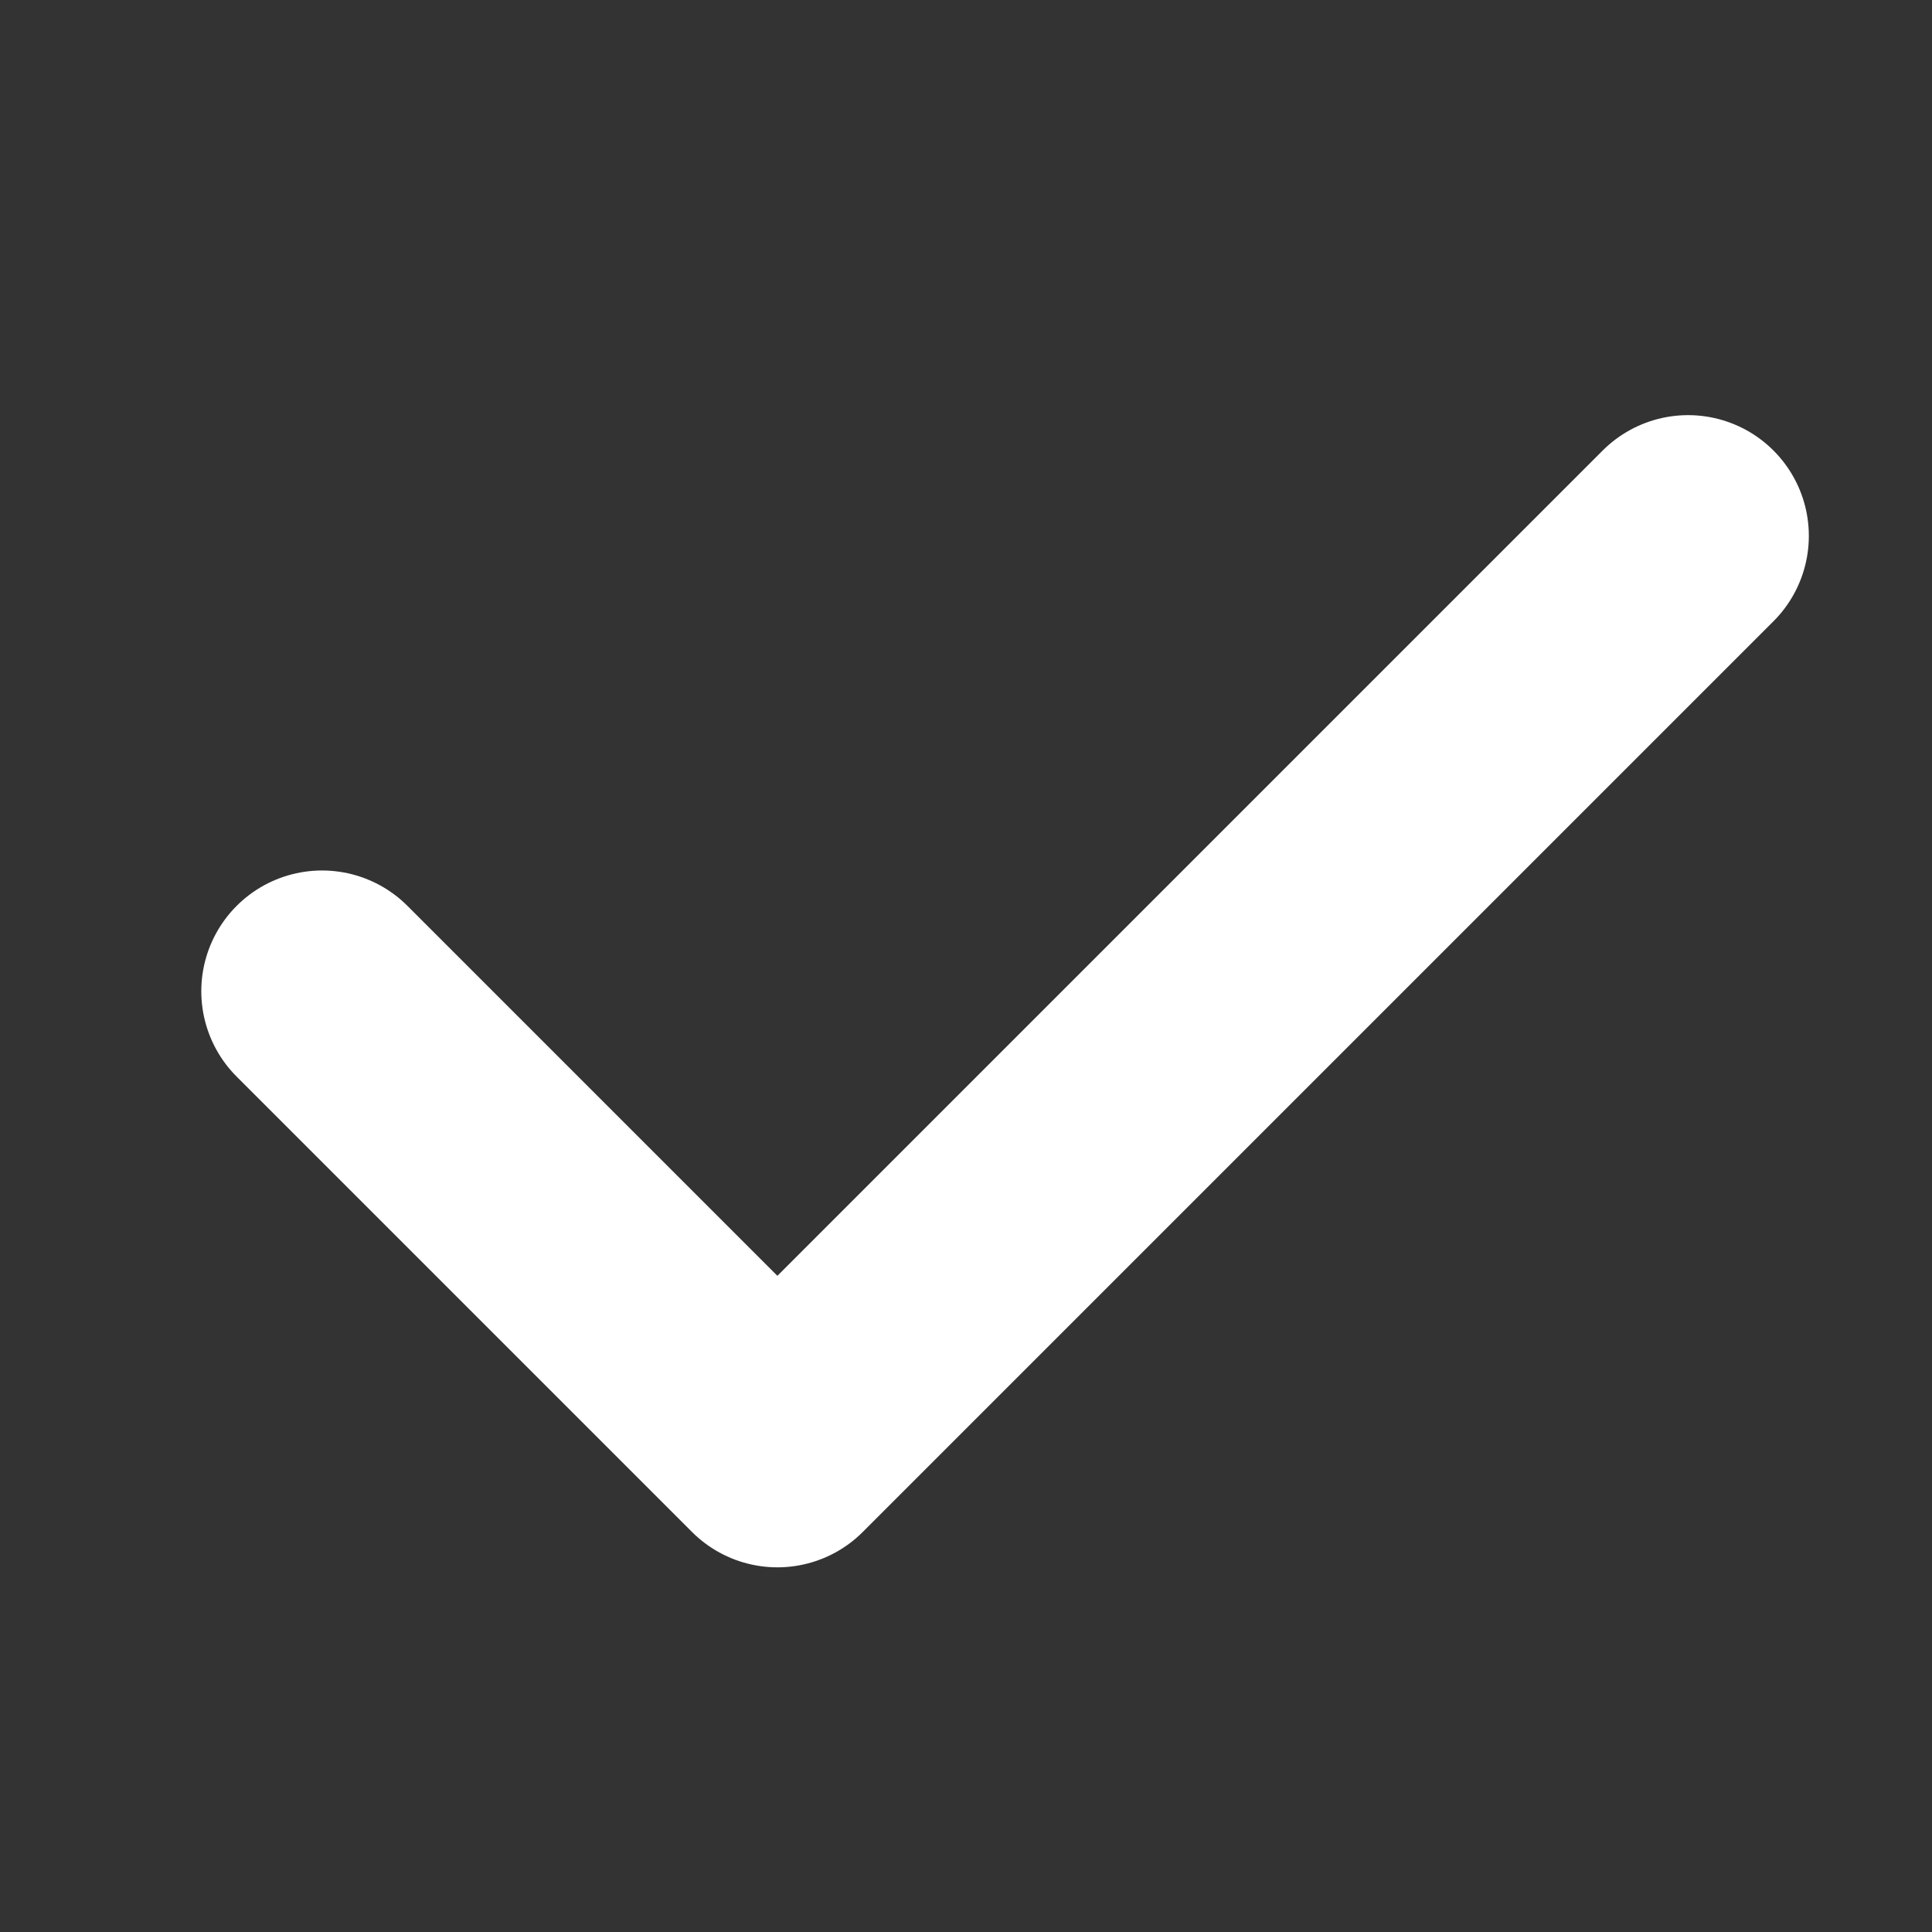 <svg xmlns="http://www.w3.org/2000/svg" width="16" height="16" viewBox="0 0 16 16" fill="none">
  <rect x="0" y="0" width="16" height="16" fill="#333333" stroke="none"/>
  <path d="M2.667 8.209L6.438 11.98L13.98 4.438" stroke="#fff" stroke-width="2" stroke-linecap="round" stroke-linejoin="round"/>
</svg>
